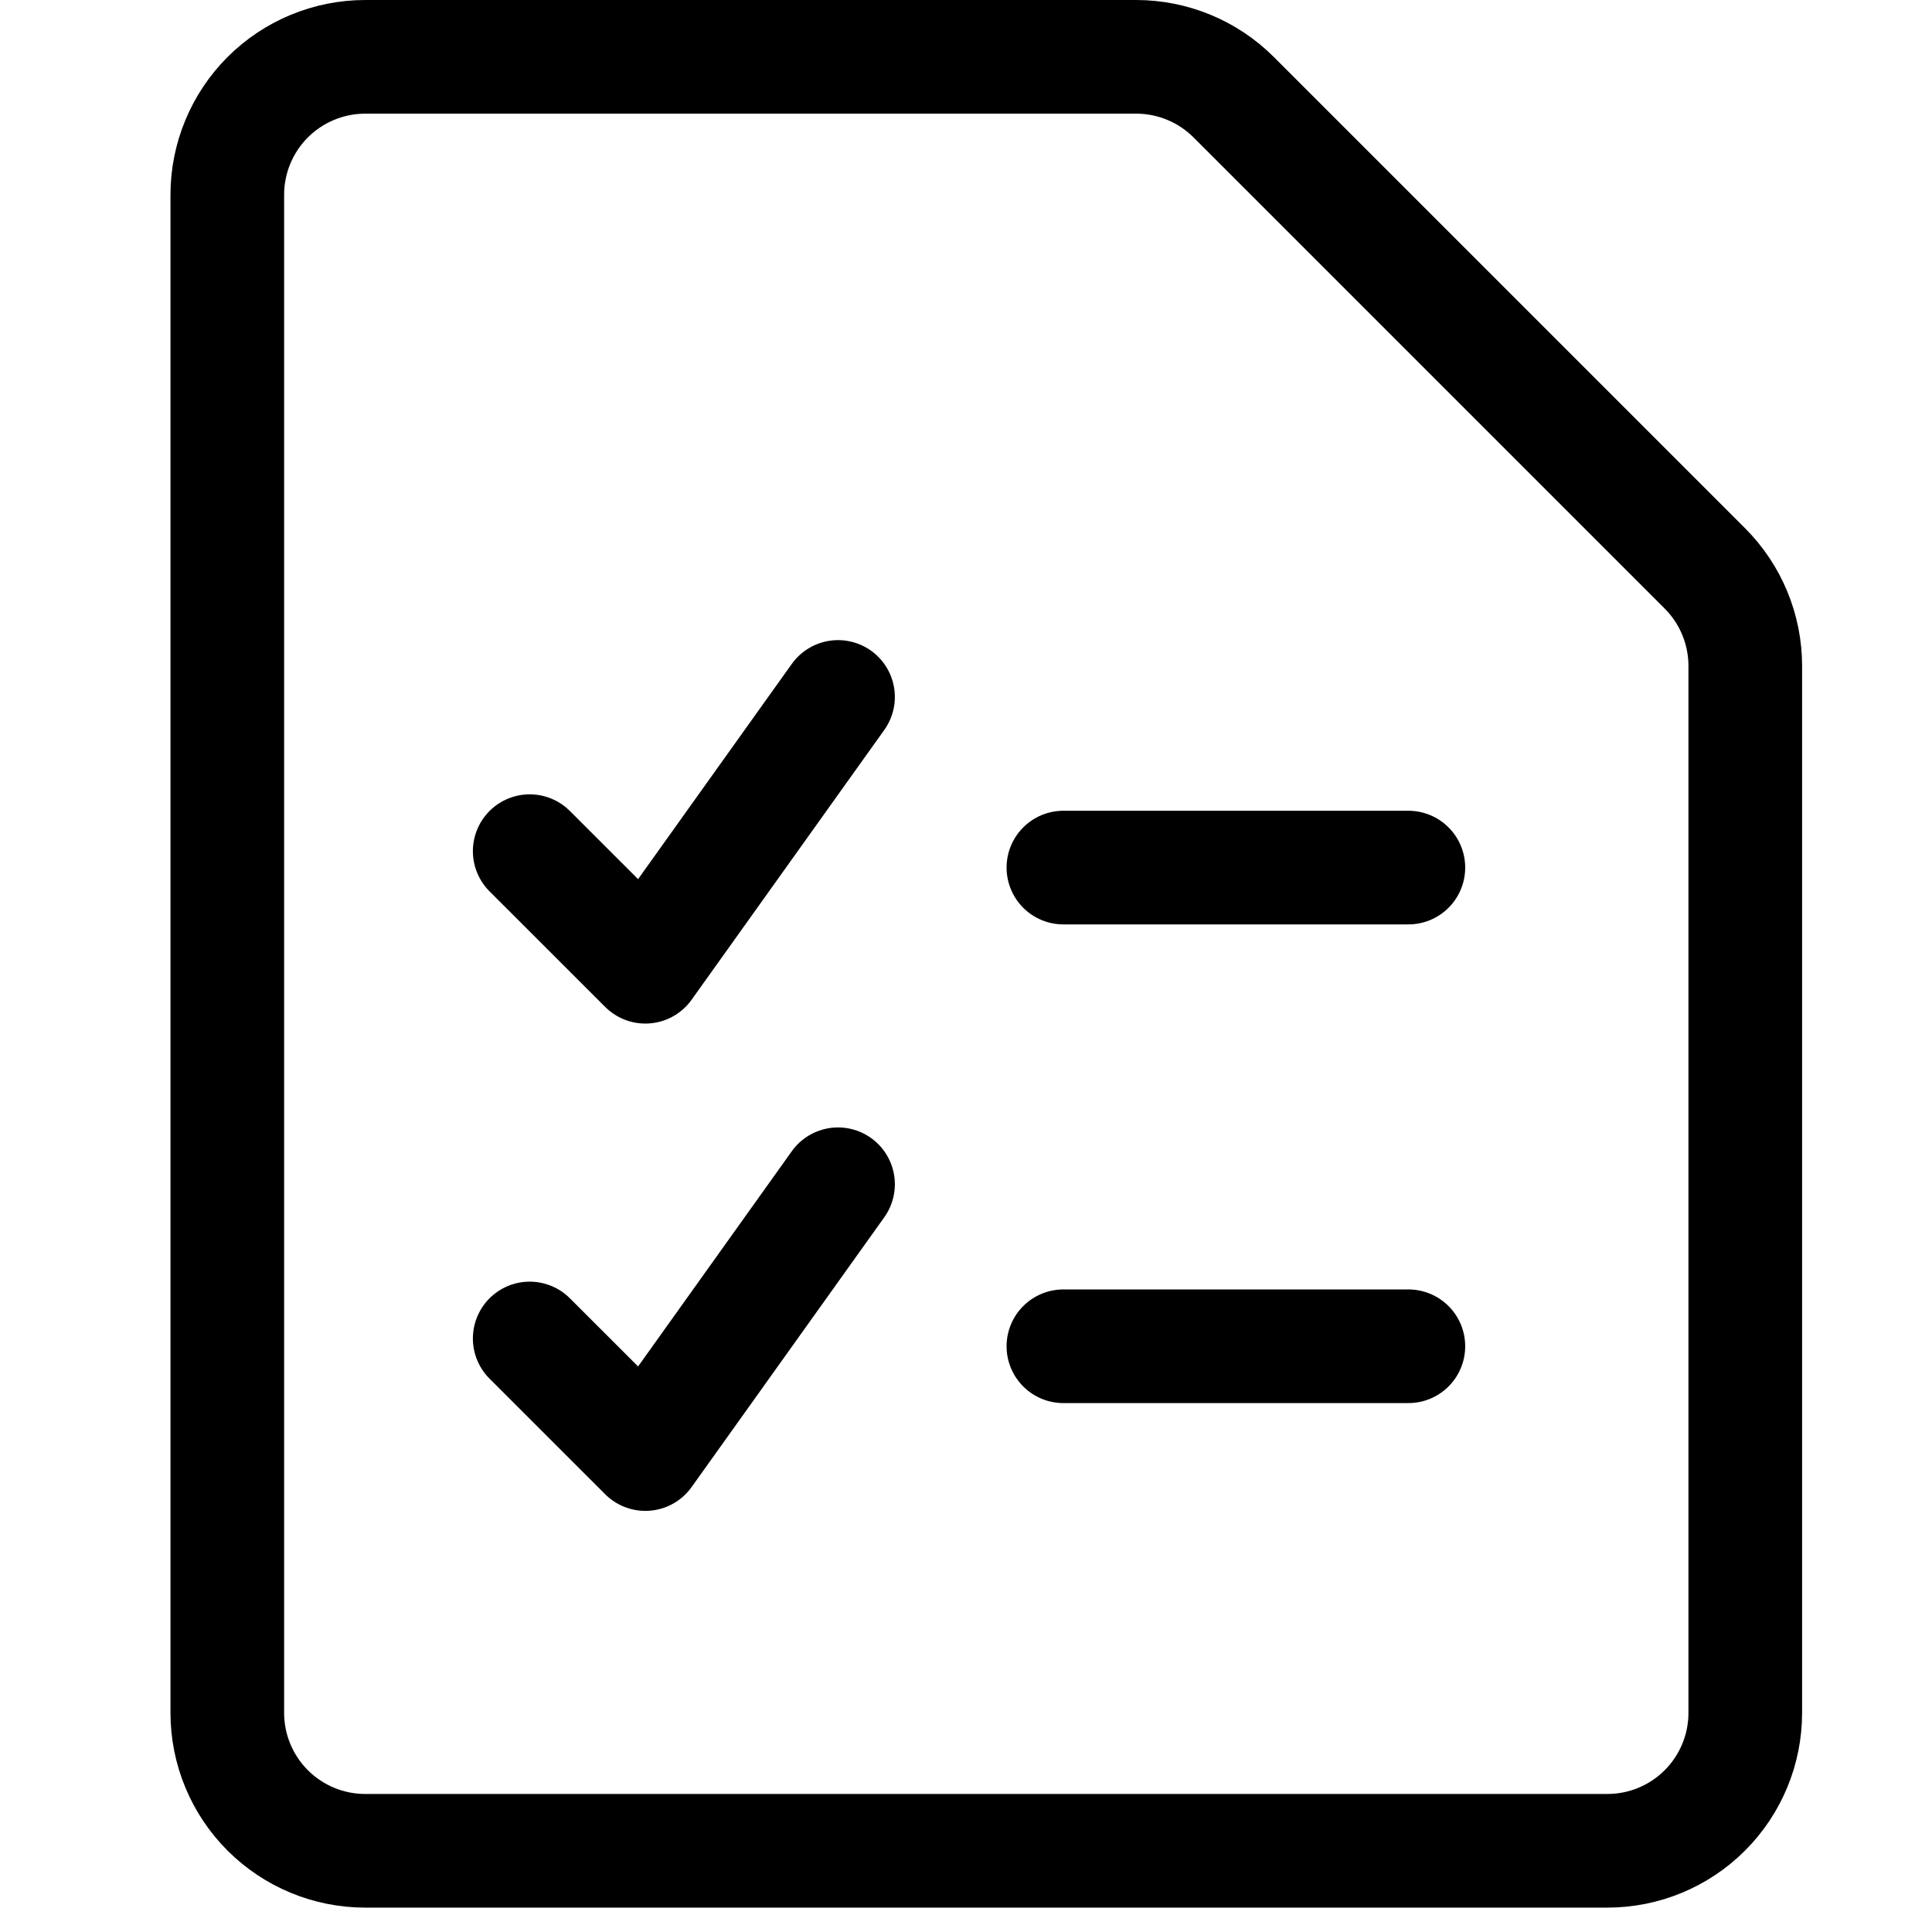 <svg width="34" height="34" viewBox="0 0 34 34" fill="none" xmlns="http://www.w3.org/2000/svg">
<path d="M30.714 30.143C30.714 30.787 30.458 31.405 30.003 31.86C29.547 32.316 28.93 32.571 28.286 32.571H6.429C5.784 32.571 5.167 32.316 4.711 31.86C4.256 31.405 4 30.787 4 30.143V3.429C4 2.784 4.256 2.167 4.711 1.711C5.167 1.256 5.784 1 6.429 1H19.994C20.638 1 21.256 1.256 21.711 1.711L30.003 10.003C30.458 10.458 30.714 11.076 30.714 11.72V30.143Z" stroke="black" stroke-width="2" stroke-linecap="round" stroke-linejoin="round"/>
<path d="M18.714 15.268H24.785" stroke="black" stroke-width="2" stroke-linecap="round" stroke-linejoin="round"/>
<path d="M18.714 23.692H24.785" stroke="black" stroke-width="2" stroke-linecap="round" stroke-linejoin="round"/>
<path d="M9.322 23.555L11.357 25.589L14.748 20.841" stroke="black" stroke-width="2" stroke-linecap="round" stroke-linejoin="round"/>
<path d="M9.322 14.979L11.357 17.013L14.748 12.265" stroke="black" stroke-width="2" stroke-linecap="round" stroke-linejoin="round"/>
</svg>
